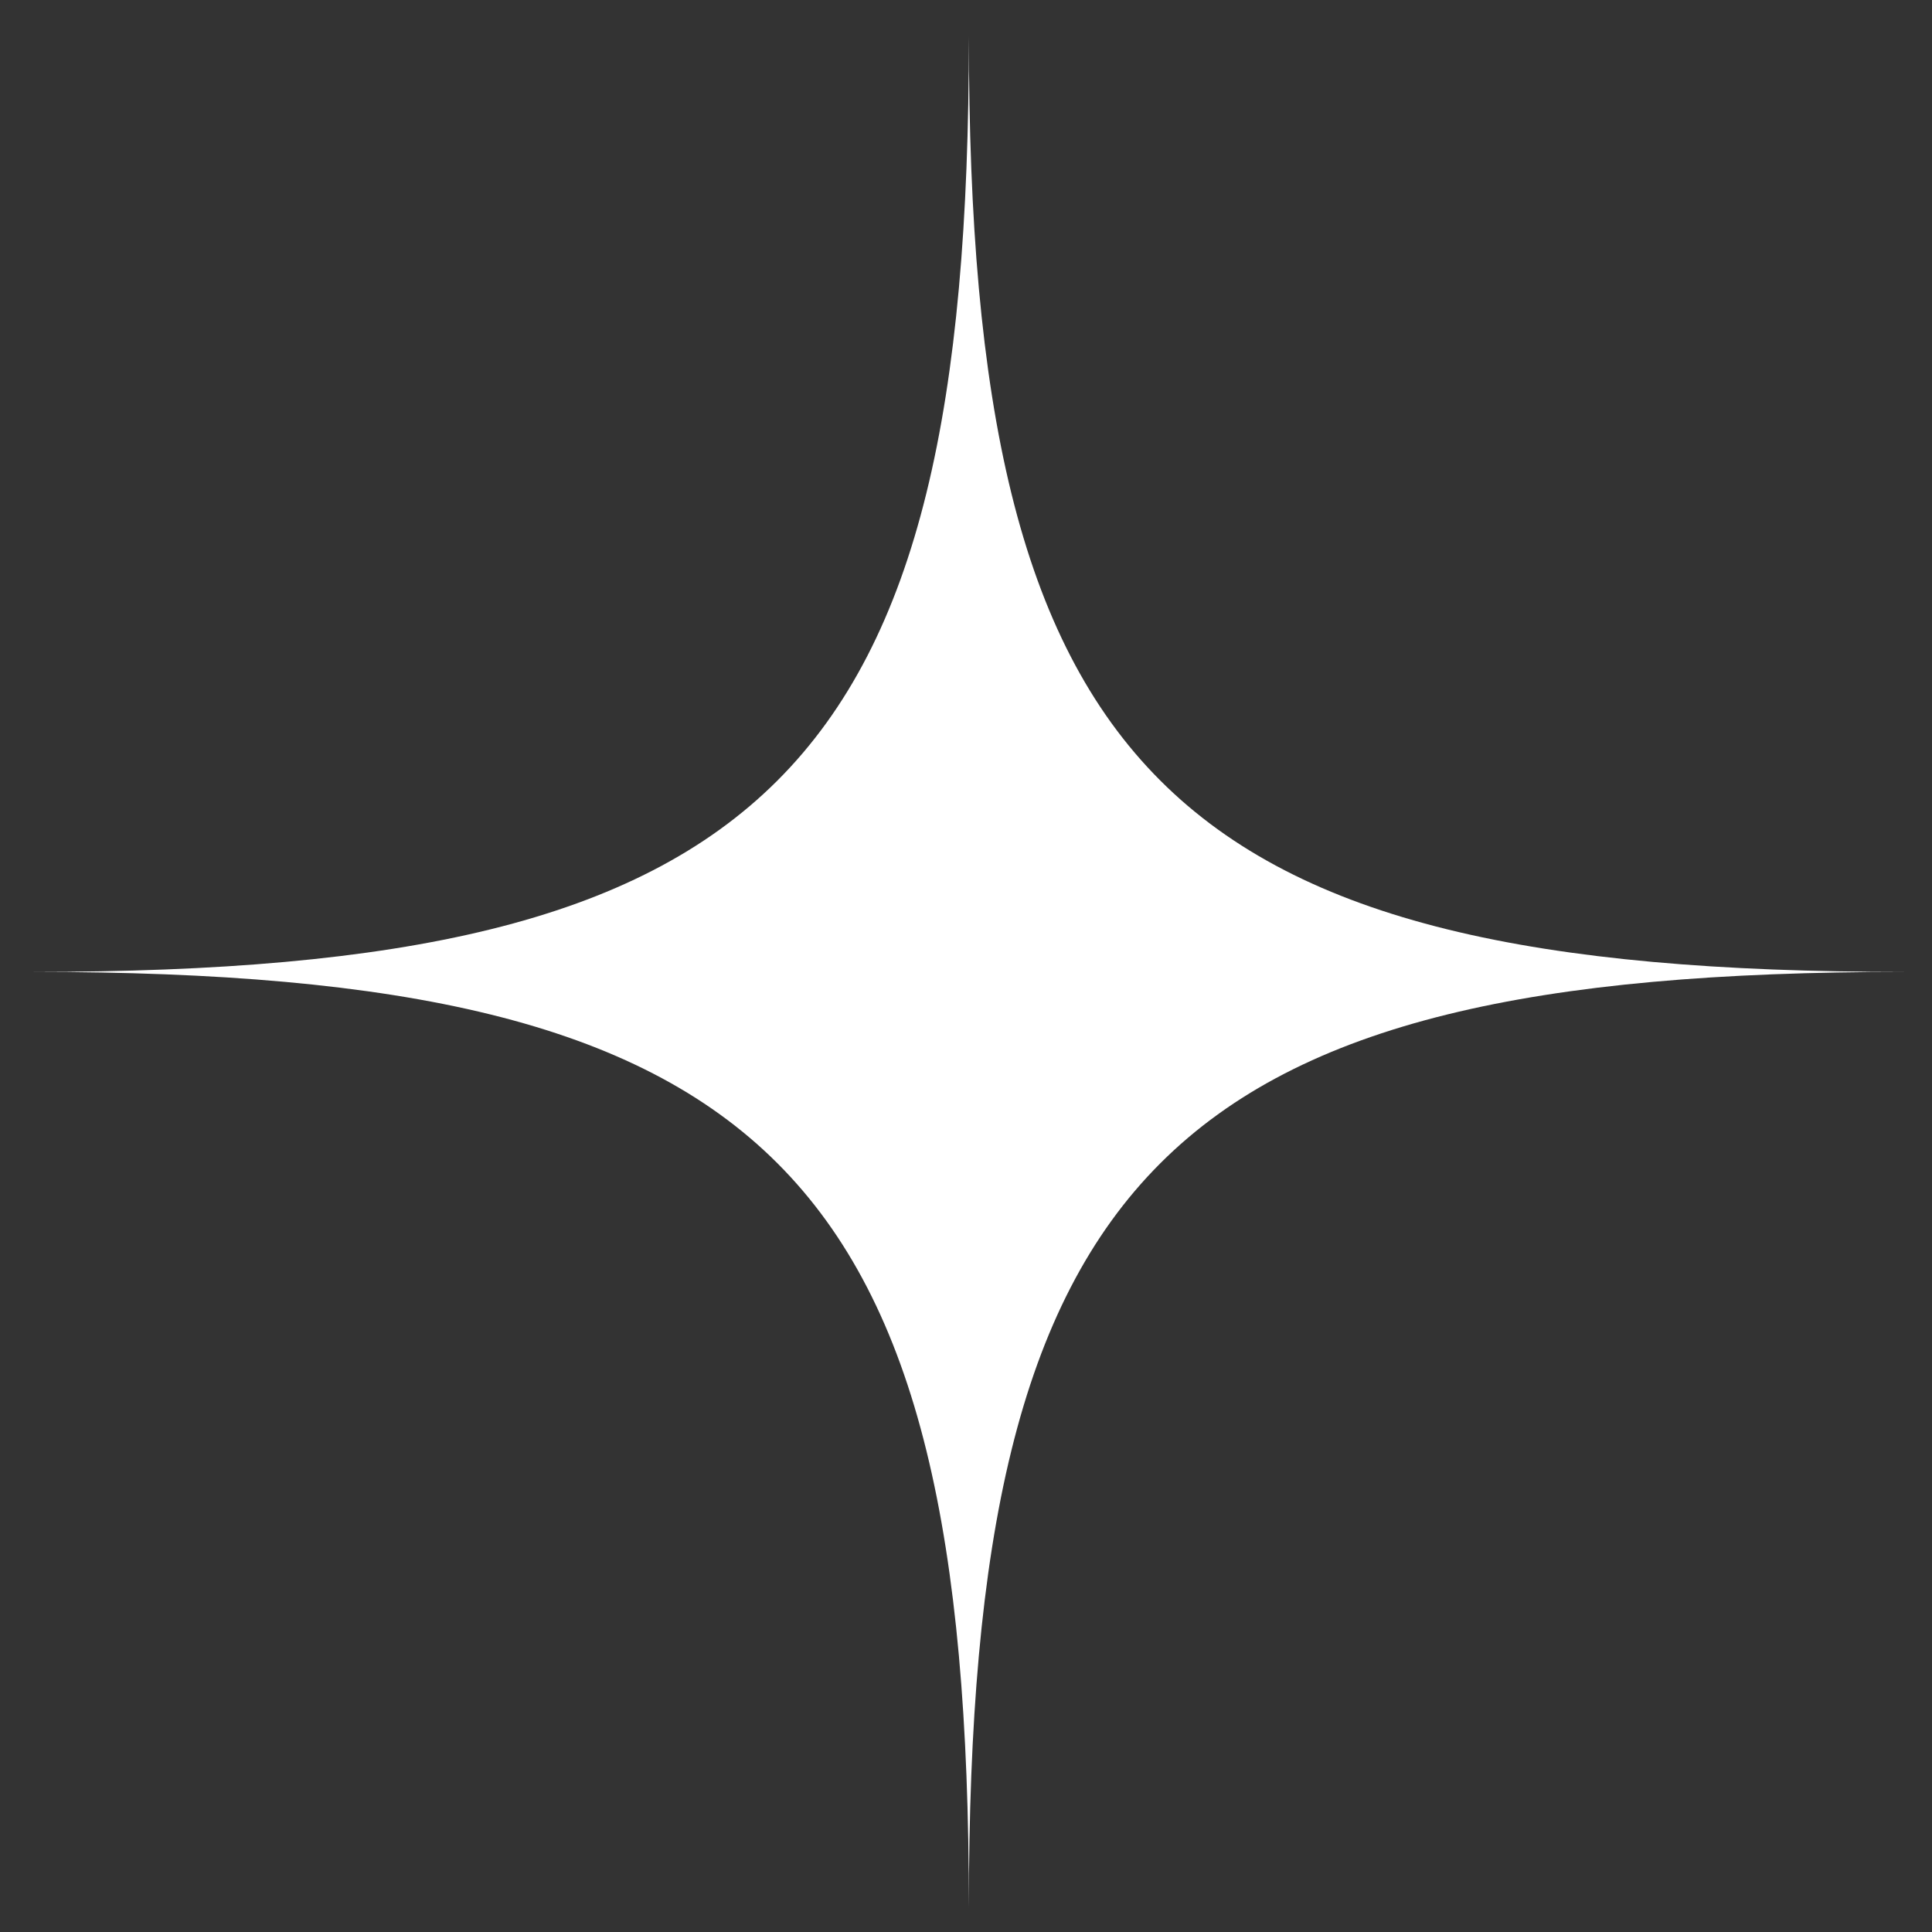<?xml version="1.0" encoding="utf-8"?>
<!-- Generator: Adobe Illustrator 16.0.0, SVG Export Plug-In . SVG Version: 6.00 Build 0)  -->
<!DOCTYPE svg PUBLIC "-//W3C//DTD SVG 1.1//EN" "http://www.w3.org/Graphics/SVG/1.1/DTD/svg11.dtd">
<svg version="1.1" id="圖層_1" xmlns="http://www.w3.org/2000/svg" xmlns:xlink="http://www.w3.org/1999/xlink" x="0px" y="0px"
	 width="37px" height="37px" viewBox="0 0 37 37" enable-background="new 0 0 37 37" xml:space="preserve">
<rect x="0" y="0" width="37" height="37" fill="#333333" stroke="none"/>
<path fill="#FFFFFF" d="M36.476,18.613c-14.119,0-17.921,3.802-17.921,17.921c0-14.119-3.801-17.921-17.921-17.921
	c14.12,0,17.921-3.801,17.921-17.921C18.555,14.812,22.356,18.613,36.476,18.613z"/>
</svg>
